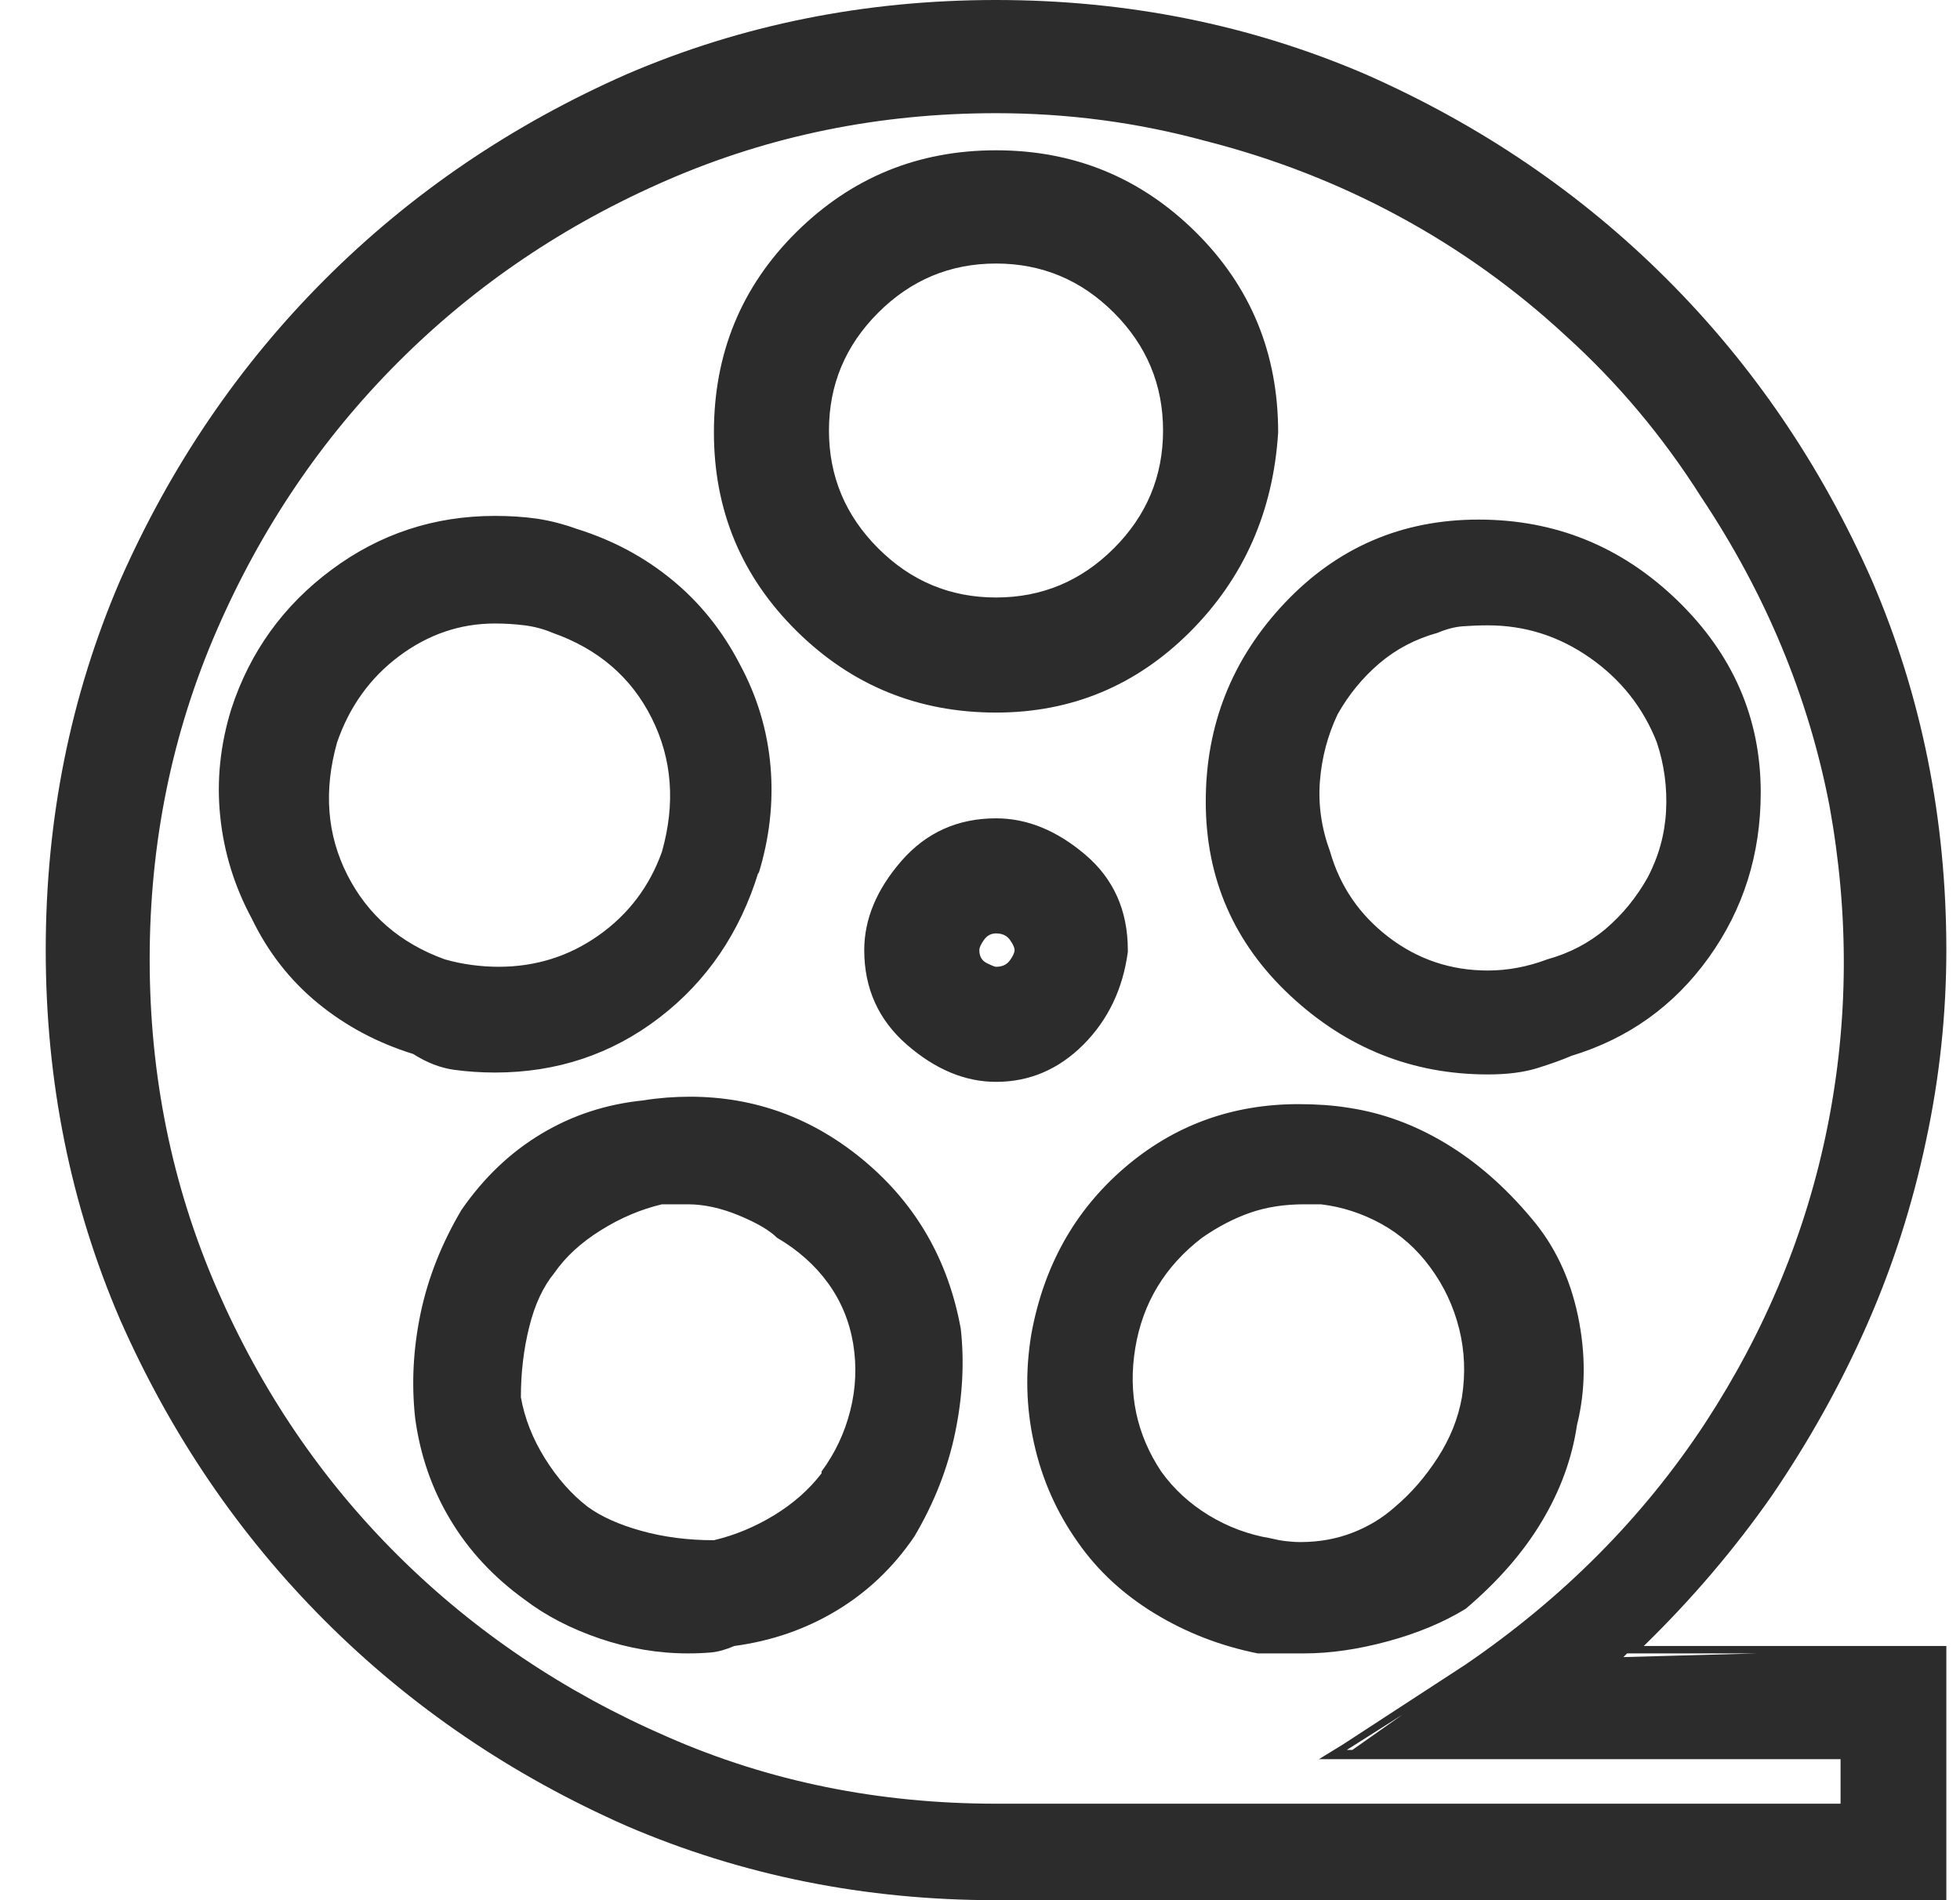 <svg width="33" height="32" viewBox="0 0 33 32" fill="none" xmlns="http://www.w3.org/2000/svg">
<g clip-path="url(#clip0_1557_60837)">
<path d="M16.77 12C18.041 12 19.129 11.547 20.036 10.641C20.942 9.734 21.437 8.615 21.52 7.281C21.52 5.948 21.056 4.823 20.129 3.906C19.202 2.99 18.082 2.531 16.77 2.531C15.457 2.531 14.338 2.99 13.411 3.906C12.484 4.823 12.02 5.948 12.02 7.281C12.02 8.594 12.484 9.708 13.411 10.625C14.338 11.542 15.457 12 16.77 12ZM13.957 7.25C13.957 6.479 14.234 5.818 14.786 5.266C15.338 4.714 15.999 4.438 16.77 4.438C17.541 4.438 18.202 4.714 18.754 5.266C19.306 5.818 19.582 6.479 19.582 7.25C19.582 8.021 19.306 8.682 18.754 9.234C18.202 9.786 17.541 10.062 16.77 10.062C15.999 10.062 15.338 9.786 14.786 9.234C14.234 8.682 13.957 8.021 13.957 7.25ZM25.051 18.094C25.385 18.094 25.666 18.057 25.895 17.984C26.124 17.912 26.312 17.844 26.457 17.781C27.416 17.49 28.187 16.938 28.77 16.125C29.353 15.312 29.645 14.385 29.645 13.344C29.645 12.094 29.176 11.016 28.239 10.109C27.301 9.203 26.187 8.75 24.895 8.75C23.603 8.75 22.515 9.219 21.629 10.156C20.744 11.094 20.301 12.208 20.301 13.5C20.301 14.792 20.775 15.88 21.723 16.766C22.671 17.651 23.78 18.094 25.051 18.094ZM22.52 12.031C22.707 11.698 22.942 11.412 23.223 11.172C23.504 10.932 23.832 10.76 24.207 10.656C24.353 10.594 24.494 10.557 24.629 10.547C24.765 10.537 24.905 10.531 25.051 10.531C25.676 10.531 26.249 10.713 26.77 11.078C27.291 11.443 27.666 11.917 27.895 12.5C28.02 12.875 28.072 13.26 28.051 13.656C28.03 14.052 27.926 14.427 27.739 14.781C27.551 15.115 27.317 15.401 27.036 15.641C26.754 15.88 26.426 16.052 26.051 16.156C25.885 16.219 25.718 16.266 25.551 16.297C25.385 16.328 25.218 16.344 25.051 16.344C24.426 16.344 23.869 16.156 23.379 15.781C22.89 15.406 22.562 14.927 22.395 14.344C22.249 13.948 22.192 13.552 22.223 13.156C22.254 12.76 22.353 12.385 22.52 12.031ZM26.551 24C26.697 23.417 26.702 22.802 26.567 22.156C26.431 21.51 26.166 20.958 25.77 20.5C25.332 19.979 24.853 19.562 24.332 19.25C23.812 18.938 23.27 18.74 22.707 18.656C22.582 18.635 22.447 18.62 22.301 18.609C22.155 18.599 22.01 18.594 21.864 18.594C20.739 18.594 19.76 18.953 18.926 19.672C18.093 20.391 17.572 21.323 17.364 22.469C17.26 23.094 17.275 23.708 17.411 24.312C17.546 24.917 17.791 25.469 18.145 25.969C18.478 26.448 18.911 26.849 19.442 27.172C19.973 27.495 20.551 27.719 21.176 27.844H21.957C22.395 27.844 22.864 27.776 23.364 27.641C23.864 27.505 24.301 27.323 24.676 27.094C25.218 26.635 25.645 26.146 25.957 25.625C26.27 25.104 26.468 24.562 26.551 24ZM24.614 23.531C24.551 23.885 24.416 24.224 24.207 24.547C23.999 24.87 23.76 25.146 23.489 25.375C23.28 25.562 23.041 25.708 22.77 25.812C22.499 25.917 22.207 25.969 21.895 25.969C21.812 25.969 21.728 25.963 21.645 25.953C21.562 25.943 21.478 25.927 21.395 25.906C21.02 25.844 20.671 25.713 20.348 25.516C20.025 25.318 19.76 25.073 19.551 24.781C19.135 24.156 18.989 23.463 19.114 22.703C19.239 21.943 19.614 21.323 20.239 20.844C20.51 20.656 20.78 20.516 21.051 20.422C21.322 20.328 21.624 20.281 21.957 20.281H22.239C22.593 20.323 22.931 20.432 23.254 20.609C23.577 20.787 23.853 21.031 24.082 21.344C24.312 21.656 24.473 22 24.567 22.375C24.661 22.75 24.676 23.135 24.614 23.531ZM27.676 27.719C28.489 26.927 29.207 26.083 29.832 25.188C30.457 24.271 30.989 23.318 31.426 22.328C31.864 21.338 32.197 20.302 32.426 19.219C32.655 18.156 32.77 17.083 32.77 16C32.77 13.792 32.353 11.719 31.52 9.781C30.666 7.844 29.515 6.151 28.067 4.703C26.619 3.255 24.926 2.104 22.989 1.25C21.051 0.417 18.978 0 16.77 0C14.562 0 12.489 0.417 10.551 1.25C8.614 2.104 6.921 3.255 5.473 4.703C4.025 6.151 2.874 7.844 2.02 9.781C1.187 11.719 0.77 13.792 0.77 16C0.77 18.208 1.187 20.281 2.02 22.219C2.874 24.156 4.025 25.849 5.473 27.297C6.921 28.745 8.614 29.896 10.551 30.75C12.489 31.583 14.562 32 16.77 32H32.77V27.719H27.676ZM22.676 29.625H30.989V30.375H16.77C14.791 30.375 12.947 30 11.239 29.25C9.51 28.5 7.999 27.484 6.708 26.203C5.416 24.922 4.395 23.417 3.645 21.688C2.895 19.958 2.52 18.115 2.52 16.156C2.52 14.198 2.895 12.354 3.645 10.625C4.395 8.896 5.416 7.385 6.708 6.094C7.999 4.802 9.51 3.781 11.239 3.031C12.968 2.281 14.812 1.906 16.77 1.906C17.978 1.906 19.155 2.062 20.301 2.375C21.447 2.667 22.53 3.089 23.551 3.641C24.572 4.193 25.51 4.865 26.364 5.656C27.239 6.448 27.999 7.354 28.645 8.375C29.728 10 30.447 11.729 30.801 13.562C31.135 15.396 31.124 17.198 30.77 18.969C30.416 20.74 29.728 22.406 28.707 23.969C27.666 25.552 26.322 26.906 24.676 28.031L22.614 29.375L22.207 29.625H22.676ZM22.676 29.469L23.614 28.875L22.77 29.469H22.676ZM29.582 27.844L27.332 27.906C27.332 27.906 27.338 27.901 27.348 27.891C27.359 27.88 27.374 27.865 27.395 27.844H29.582ZM18.989 16C18.989 15.333 18.749 14.797 18.27 14.391C17.791 13.984 17.291 13.781 16.77 13.781C16.124 13.781 15.593 14.021 15.176 14.5C14.76 14.979 14.551 15.479 14.551 16C14.551 16.646 14.791 17.177 15.27 17.594C15.749 18.01 16.249 18.219 16.77 18.219C17.332 18.219 17.822 18.01 18.239 17.594C18.655 17.177 18.905 16.656 18.989 16.031V16ZM17.082 16C17.082 16.042 17.056 16.099 17.004 16.172C16.952 16.245 16.874 16.281 16.77 16.281C16.749 16.281 16.697 16.26 16.614 16.219C16.53 16.177 16.489 16.104 16.489 16C16.489 15.958 16.515 15.901 16.567 15.828C16.619 15.755 16.687 15.719 16.77 15.719C16.874 15.719 16.952 15.755 17.004 15.828C17.056 15.901 17.082 15.958 17.082 16ZM11.614 18.469C11.489 18.469 11.359 18.474 11.223 18.484C11.088 18.495 10.957 18.51 10.832 18.531C10.207 18.594 9.635 18.781 9.114 19.094C8.593 19.406 8.145 19.833 7.77 20.375C7.437 20.938 7.208 21.516 7.083 22.109C6.958 22.703 6.926 23.292 6.989 23.875C7.072 24.5 7.27 25.073 7.583 25.594C7.895 26.115 8.312 26.562 8.833 26.938C9.187 27.208 9.609 27.427 10.098 27.594C10.588 27.76 11.082 27.844 11.582 27.844C11.728 27.844 11.859 27.838 11.973 27.828C12.088 27.818 12.218 27.781 12.364 27.719C12.989 27.635 13.562 27.438 14.082 27.125C14.603 26.812 15.041 26.396 15.395 25.875C15.728 25.312 15.957 24.729 16.082 24.125C16.207 23.521 16.239 22.938 16.176 22.375C15.968 21.229 15.431 20.292 14.567 19.562C13.702 18.833 12.718 18.469 11.614 18.469ZM13.832 24.812C13.624 25.083 13.359 25.318 13.036 25.516C12.713 25.713 12.374 25.854 12.02 25.938C11.582 25.938 11.176 25.885 10.801 25.781C10.426 25.677 10.124 25.542 9.895 25.375C9.624 25.167 9.385 24.896 9.176 24.562C8.968 24.229 8.833 23.885 8.77 23.531C8.77 23.115 8.817 22.719 8.911 22.344C9.004 21.969 9.145 21.667 9.333 21.438C9.52 21.167 9.78 20.927 10.114 20.719C10.447 20.51 10.791 20.365 11.145 20.281H11.582C11.853 20.281 12.14 20.344 12.442 20.469C12.744 20.594 12.957 20.719 13.082 20.844C13.437 21.052 13.723 21.307 13.942 21.609C14.161 21.912 14.301 22.25 14.364 22.625C14.426 23 14.411 23.375 14.317 23.75C14.223 24.125 14.062 24.469 13.832 24.781V24.812ZM12.77 14.719C12.957 14.115 13.025 13.51 12.973 12.906C12.921 12.302 12.749 11.729 12.457 11.188C12.166 10.625 11.786 10.151 11.317 9.766C10.848 9.38 10.312 9.094 9.708 8.906C9.478 8.823 9.254 8.766 9.036 8.734C8.817 8.703 8.583 8.688 8.333 8.688C7.312 8.688 6.395 8.99 5.583 9.594C4.77 10.198 4.208 10.979 3.895 11.938C3.708 12.542 3.645 13.146 3.708 13.75C3.77 14.354 3.947 14.927 4.239 15.469C4.51 16.031 4.879 16.505 5.348 16.891C5.817 17.276 6.353 17.562 6.958 17.75C7.187 17.896 7.416 17.984 7.645 18.016C7.874 18.047 8.103 18.062 8.333 18.062C9.374 18.062 10.296 17.755 11.098 17.141C11.9 16.526 12.457 15.708 12.77 14.688V14.719ZM11.145 14.344C10.937 14.927 10.582 15.396 10.082 15.75C9.583 16.104 9.02 16.281 8.395 16.281C8.249 16.281 8.098 16.271 7.942 16.25C7.786 16.229 7.635 16.198 7.489 16.156C6.739 15.885 6.192 15.412 5.848 14.734C5.504 14.057 5.447 13.312 5.676 12.5C5.885 11.896 6.234 11.412 6.723 11.047C7.213 10.682 7.749 10.5 8.333 10.5C8.499 10.5 8.666 10.51 8.833 10.531C8.999 10.552 9.155 10.594 9.301 10.656C10.072 10.927 10.629 11.406 10.973 12.094C11.317 12.781 11.374 13.531 11.145 14.344Z" fill="#2C2C2C"/>
</g>
<defs>
<clipPath id="clip0_1557_60837">
<rect width="32" height="32" fill="white" transform="matrix(1 0 0 -1 0.77 32)"/>
</clipPath>
</defs>
</svg>
